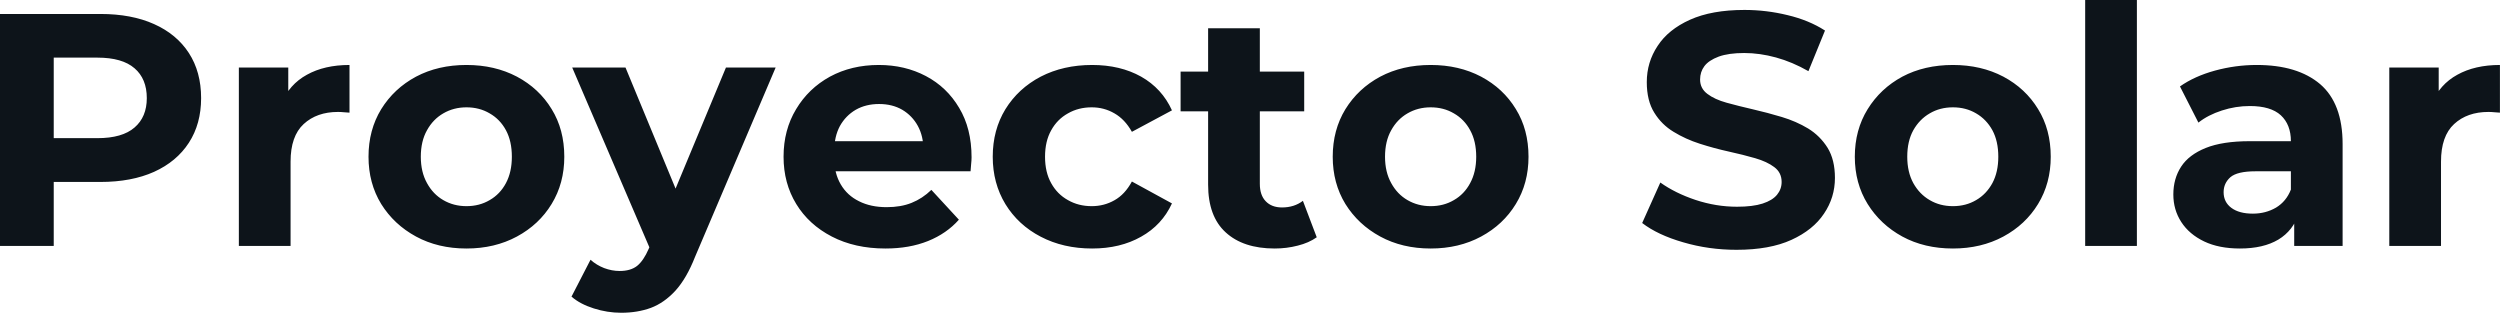 <svg fill="#0d141a" viewBox="0 0 173.535 21.712" height="100%" width="100%" xmlns="http://www.w3.org/2000/svg"><path preserveAspectRatio="none" d="M3.73 17.07L0 17.07L0 0.97L6.97 0.97Q9.13 0.97 10.69 1.67Q12.26 2.37 13.11 3.68Q13.96 4.99 13.96 6.81L13.96 6.81Q13.96 8.60 13.11 9.91Q12.26 11.22 10.69 11.93Q9.13 12.63 6.97 12.63L6.97 12.63L2.07 12.63L3.73 10.95L3.73 17.07ZM3.73 2.23L3.73 11.36L2.07 9.59L6.76 9.59Q8.49 9.59 9.34 8.85Q10.19 8.12 10.19 6.81L10.19 6.81Q10.19 5.47 9.34 4.74Q8.49 4.00 6.76 4.00L6.76 4.00L2.07 4.00L3.73 2.23ZM20.17 17.07L16.58 17.07L16.58 4.69L20.01 4.69L20.01 8.19L19.53 7.18Q20.08 5.86 21.30 5.19Q22.52 4.51 24.26 4.51L24.26 4.51L24.26 7.82Q24.03 7.80 23.85 7.79Q23.67 7.77 23.46 7.77L23.46 7.77Q21.99 7.77 21.08 8.61Q20.17 9.45 20.17 11.22L20.17 11.22L20.17 17.07ZM32.38 17.25L32.38 17.25Q30.41 17.25 28.88 16.42Q27.35 15.59 26.46 14.16Q25.58 12.72 25.58 10.88L25.58 10.88Q25.58 9.02 26.46 7.58Q27.35 6.14 28.88 5.32Q30.41 4.51 32.38 4.51L32.38 4.51Q34.34 4.51 35.88 5.32Q37.42 6.14 38.29 7.57Q39.17 8.99 39.17 10.88L39.17 10.88Q39.17 12.72 38.29 14.16Q37.42 15.59 35.88 16.42Q34.34 17.25 32.38 17.25ZM32.38 14.31L32.38 14.31Q33.28 14.31 33.99 13.89Q34.71 13.48 35.12 12.71Q35.53 11.94 35.53 10.88L35.53 10.88Q35.53 9.80 35.12 9.04Q34.71 8.28 33.99 7.87Q33.28 7.45 32.38 7.45L32.38 7.45Q31.49 7.45 30.77 7.87Q30.06 8.28 29.64 9.04Q29.21 9.80 29.21 10.88L29.21 10.88Q29.21 11.94 29.64 12.71Q30.06 13.48 30.77 13.89Q31.49 14.31 32.38 14.31ZM43.12 21.71L43.12 21.71Q42.16 21.71 41.22 21.41Q40.27 21.11 39.67 20.59L39.67 20.59L40.99 18.03Q41.40 18.40 41.94 18.61Q42.48 18.81 43.01 18.81L43.01 18.81Q43.77 18.81 44.22 18.46Q44.67 18.10 45.03 17.27L45.03 17.27L45.68 15.75L45.95 15.36L50.39 4.69L53.84 4.69L48.25 17.82Q47.66 19.32 46.89 20.17Q46.11 21.02 45.18 21.37Q44.25 21.71 43.12 21.71ZM47.70 15.04L45.24 17.55L39.72 4.69L43.42 4.69L47.70 15.04ZM61.46 17.25L61.46 17.25Q59.34 17.25 57.74 16.42Q56.14 15.59 55.27 14.16Q54.39 12.72 54.39 10.88L54.39 10.88Q54.39 9.02 55.26 7.58Q56.12 6.14 57.61 5.32Q59.11 4.51 61.00 4.51L61.00 4.51Q62.81 4.51 64.27 5.28Q65.73 6.05 66.58 7.49Q67.44 8.92 67.44 10.92L67.44 10.92Q67.44 11.13 67.41 11.40Q67.39 11.66 67.37 11.89L67.37 11.89L57.32 11.89L57.32 9.80L65.48 9.80L64.10 10.42Q64.10 9.45 63.71 8.74Q63.32 8.03 62.63 7.62Q61.94 7.22 61.02 7.22L61.02 7.22Q60.10 7.22 59.40 7.62Q58.70 8.03 58.30 8.75Q57.91 9.48 57.91 10.46L57.91 10.46L57.91 11.02Q57.91 12.03 58.36 12.80Q58.81 13.57 59.63 13.97Q60.44 14.38 61.55 14.38L61.55 14.38Q62.54 14.38 63.28 14.08Q64.03 13.78 64.65 13.18L64.65 13.18L66.56 15.25Q65.71 16.21 64.42 16.73Q63.13 17.25 61.46 17.25ZM75.81 17.25L75.81 17.25Q73.81 17.25 72.24 16.43Q70.68 15.62 69.79 14.17Q68.91 12.72 68.91 10.88L68.91 10.88Q68.91 9.02 69.79 7.58Q70.68 6.14 72.24 5.32Q73.81 4.51 75.81 4.51L75.81 4.51Q77.76 4.51 79.21 5.32Q80.66 6.14 81.35 7.66L81.35 7.66L78.57 9.15Q78.08 8.28 77.36 7.87Q76.64 7.45 75.78 7.45L75.78 7.45Q74.86 7.45 74.13 7.87Q73.39 8.28 72.97 9.04Q72.54 9.80 72.54 10.88L72.54 10.88Q72.54 11.96 72.97 12.72Q73.39 13.48 74.13 13.89Q74.86 14.31 75.78 14.31L75.78 14.31Q76.64 14.31 77.36 13.90Q78.08 13.50 78.57 12.60L78.57 12.60L81.35 14.12Q80.66 15.62 79.21 16.43Q77.76 17.25 75.81 17.25ZM88.48 17.25L88.48 17.25Q86.30 17.25 85.08 16.13Q83.86 15.02 83.86 12.81L83.86 12.81L83.86 1.96L87.45 1.96L87.45 12.76Q87.45 13.55 87.86 13.97Q88.27 14.40 88.99 14.40L88.99 14.40Q89.84 14.40 90.44 13.94L90.44 13.94L91.40 16.47Q90.85 16.86 90.08 17.05Q89.31 17.25 88.48 17.25ZM90.53 7.73L81.95 7.73L81.95 4.97L90.53 4.97L90.53 7.73ZM99.31 17.25L99.31 17.25Q97.34 17.25 95.81 16.42Q94.28 15.59 93.39 14.16Q92.51 12.72 92.51 10.88L92.51 10.88Q92.51 9.02 93.39 7.58Q94.28 6.14 95.81 5.32Q97.34 4.51 99.31 4.51L99.31 4.51Q101.27 4.51 102.81 5.32Q104.35 6.14 105.22 7.57Q106.10 8.99 106.10 10.88L106.10 10.88Q106.10 12.72 105.22 14.16Q104.35 15.59 102.81 16.42Q101.27 17.25 99.31 17.25ZM99.31 14.31L99.31 14.31Q100.21 14.31 100.92 13.89Q101.64 13.48 102.05 12.71Q102.47 11.94 102.47 10.88L102.47 10.88Q102.47 9.80 102.05 9.04Q101.64 8.28 100.92 7.87Q100.21 7.45 99.31 7.45L99.31 7.45Q98.42 7.45 97.70 7.87Q96.99 8.28 96.57 9.04Q96.14 9.80 96.14 10.88L96.14 10.88Q96.14 11.94 96.57 12.71Q96.99 13.48 97.70 13.89Q98.42 14.31 99.31 14.31ZM120.54 17.34L120.54 17.34Q118.61 17.34 116.84 16.82Q115.07 16.31 113.99 15.48L113.99 15.48L115.25 12.67Q116.29 13.41 117.70 13.88Q119.12 14.35 120.57 14.35L120.57 14.35Q121.67 14.35 122.35 14.13Q123.03 13.91 123.35 13.52Q123.67 13.13 123.67 12.63L123.67 12.63Q123.67 11.98 123.16 11.60Q122.66 11.22 121.83 10.98Q121.00 10.74 120.00 10.52Q119.00 10.30 118.00 9.98Q117.00 9.66 116.17 9.15Q115.34 8.65 114.83 7.82Q114.31 6.99 114.31 5.70L114.31 5.70Q114.31 4.32 115.06 3.19Q115.80 2.05 117.31 1.37Q118.82 0.69 121.09 0.69L121.09 0.69Q122.61 0.69 124.08 1.05Q125.56 1.40 126.68 2.12L126.68 2.12L125.53 4.94Q124.41 4.30 123.28 3.99Q122.15 3.68 121.07 3.68L121.07 3.68Q119.99 3.68 119.30 3.93Q118.61 4.19 118.31 4.59Q118.01 4.99 118.01 5.52L118.01 5.52Q118.01 6.14 118.52 6.52Q119.02 6.90 119.85 7.13Q120.68 7.36 121.68 7.59Q122.68 7.82 123.68 8.12Q124.68 8.42 125.51 8.92Q126.34 9.43 126.86 10.26Q127.37 11.09 127.37 12.35L127.37 12.35Q127.37 13.71 126.61 14.83Q125.86 15.96 124.35 16.65Q122.84 17.34 120.54 17.34ZM135.56 17.25L135.56 17.25Q133.58 17.25 132.05 16.42Q130.53 15.59 129.64 14.16Q128.75 12.72 128.75 10.88L128.75 10.88Q128.75 9.02 129.64 7.58Q130.53 6.14 132.05 5.32Q133.58 4.51 135.56 4.51L135.56 4.51Q137.52 4.51 139.06 5.32Q140.60 6.14 141.47 7.57Q142.35 8.99 142.35 10.88L142.35 10.88Q142.35 12.72 141.47 14.16Q140.60 15.59 139.06 16.42Q137.52 17.25 135.56 17.25ZM135.56 14.31L135.56 14.31Q136.46 14.31 137.17 13.89Q137.88 13.48 138.30 12.71Q138.71 11.94 138.71 10.88L138.71 10.88Q138.71 9.80 138.30 9.04Q137.88 8.28 137.17 7.87Q136.46 7.45 135.56 7.45L135.56 7.45Q134.66 7.45 133.95 7.87Q133.24 8.28 132.81 9.04Q132.39 9.80 132.39 10.88L132.39 10.88Q132.39 11.94 132.81 12.71Q133.24 13.48 133.95 13.89Q134.66 14.31 135.56 14.31ZM148.33 17.07L144.74 17.07L144.74 0L148.33 0L148.33 17.07ZM162.61 17.07L159.25 17.07L159.25 14.65L159.02 14.12L159.02 9.80Q159.02 8.65 158.32 8.00Q157.62 7.36 156.17 7.36L156.17 7.36Q155.18 7.36 154.23 7.67Q153.27 7.98 152.60 8.51L152.60 8.51L151.32 6.00Q152.33 5.29 153.75 4.90Q155.18 4.51 156.65 4.51L156.65 4.51Q159.48 4.51 161.05 5.84Q162.61 7.18 162.61 10.00L162.61 10.00L162.61 17.07ZM155.48 17.25L155.48 17.25Q154.03 17.25 153.00 16.76Q151.96 16.26 151.41 15.41Q150.86 14.56 150.86 13.50L150.86 13.50Q150.86 12.40 151.40 11.57Q151.94 10.74 153.11 10.27Q154.28 9.80 156.17 9.80L156.17 9.80L159.46 9.80L159.46 11.89L156.56 11.89Q155.30 11.89 154.82 12.30Q154.35 12.72 154.35 13.34L154.35 13.34Q154.35 14.03 154.89 14.43Q155.43 14.83 156.38 14.83L156.38 14.83Q157.27 14.83 157.99 14.41Q158.70 13.98 159.02 13.16L159.02 13.16L159.57 14.81Q159.18 16.01 158.15 16.63Q157.11 17.25 155.48 17.25ZM169.44 17.07L165.85 17.07L165.85 4.69L169.28 4.69L169.28 8.19L168.80 7.18Q169.35 5.86 170.57 5.19Q171.79 4.51 173.53 4.51L173.53 4.51L173.53 7.82Q173.31 7.80 173.12 7.79Q172.94 7.77 172.73 7.77L172.73 7.77Q171.26 7.77 170.35 8.61Q169.44 9.45 169.44 11.22L169.44 11.22L169.44 17.07Z"></path></svg>